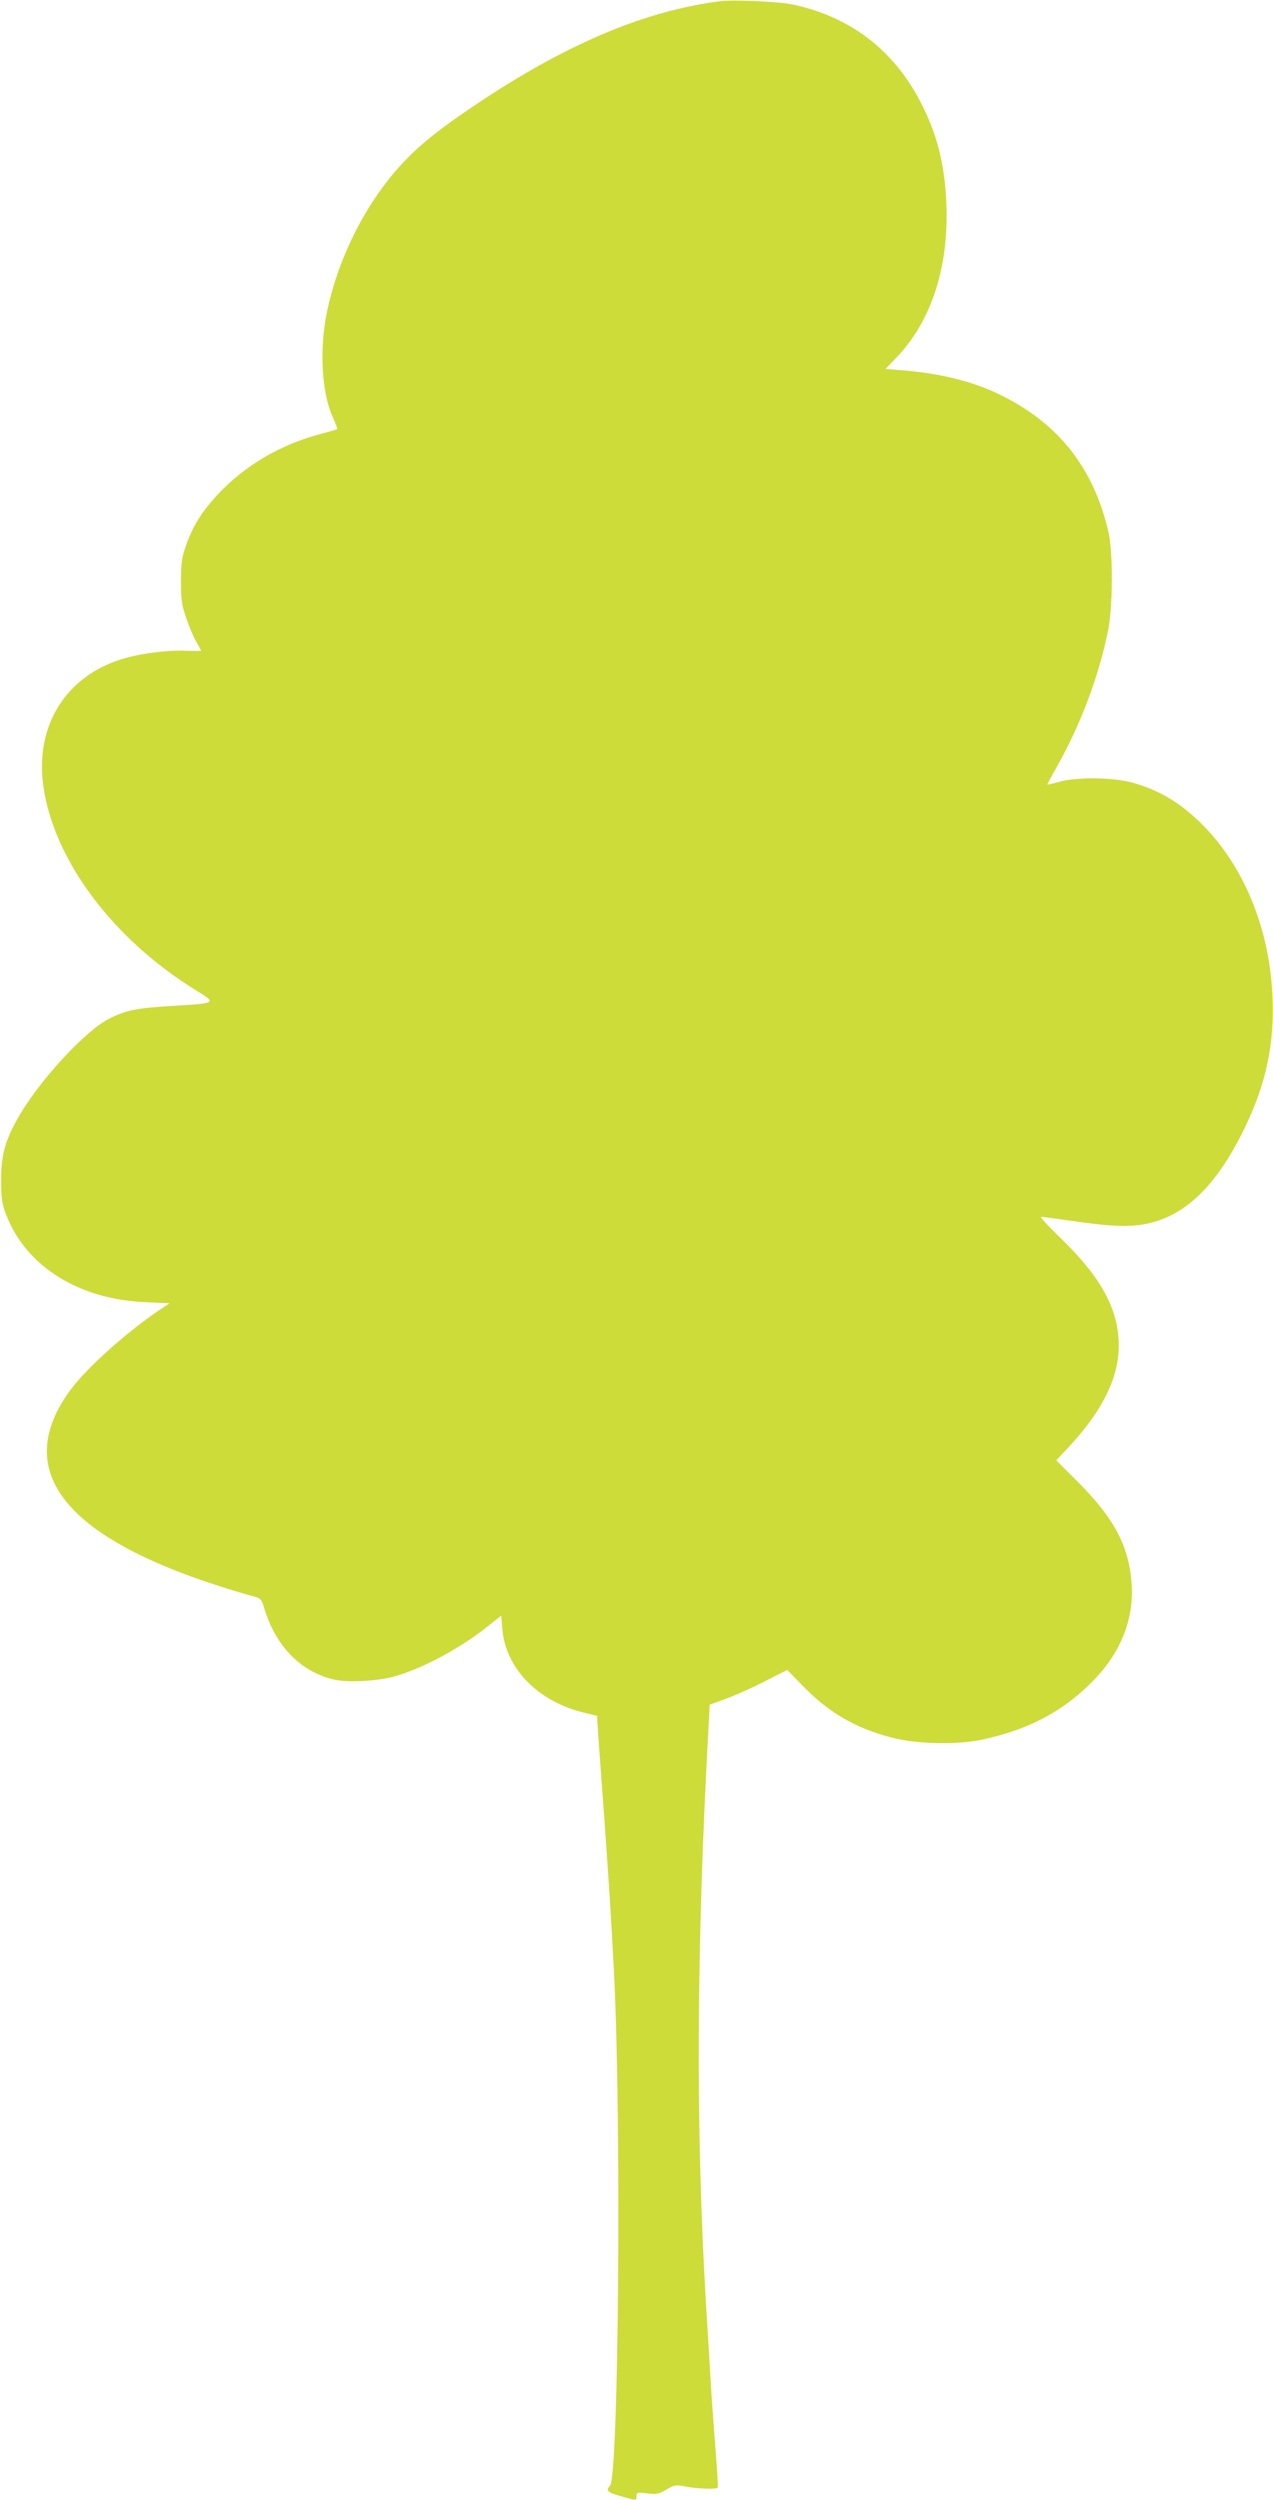 <?xml version="1.0" standalone="no"?>
<!DOCTYPE svg PUBLIC "-//W3C//DTD SVG 20010904//EN"
 "http://www.w3.org/TR/2001/REC-SVG-20010904/DTD/svg10.dtd">
<svg version="1.0" xmlns="http://www.w3.org/2000/svg"
 width="652pt" height="1280pt" viewBox="0 0 652 1280"
 preserveAspectRatio="xMidYMid meet">
<g transform="translate(0,1280) scale(0.1,-0.1)"
fill="#cddc39" stroke="none">
<path d="M3690 12794 c-374 -47 -768 -210 -1210 -501 -212 -140 -316 -221
-411 -321 -187 -196 -335 -484 -394 -767 -40 -190 -28 -417 30 -542 14 -31 24
-58 22 -60 -2 -2 -37 -12 -78 -23 -212 -55 -395 -163 -536 -314 -81 -88 -125
-159 -160 -258 -22 -61 -26 -91 -26 -183 0 -94 3 -122 27 -190 15 -44 38 -99
52 -122 13 -23 24 -43 24 -45 0 -2 -33 -1 -72 0 -97 5 -245 -14 -338 -44 -283
-89 -439 -339 -399 -641 50 -382 356 -792 787 -1056 103 -63 101 -64 -122 -77
-194 -12 -240 -22 -331 -68 -125 -65 -367 -330 -468 -515 -63 -113 -82 -188
-81 -312 0 -94 4 -120 27 -178 102 -261 370 -429 708 -444 l127 -6 -51 -34
c-169 -114 -371 -295 -455 -408 -299 -404 -47 -743 743 -1000 71 -23 153 -48
181 -55 51 -13 52 -14 69 -69 60 -195 192 -326 363 -362 69 -14 213 -6 296 16
143 39 336 141 475 251 l78 62 6 -70 c17 -200 182 -369 415 -426 l70 -17 6
-100 c4 -55 18 -246 31 -425 21 -290 36 -516 50 -795 38 -759 24 -2578 -21
-2623 -24 -23 -12 -34 57 -53 81 -23 79 -23 79 1 0 19 4 20 54 14 48 -6 61 -3
99 19 42 25 48 26 103 15 56 -11 151 -14 160 -5 3 2 -3 89 -11 193 -8 104 -20
261 -25 349 -5 88 -16 275 -25 415 -52 890 -48 1804 13 2919 l7 133 85 31 c46
17 136 57 198 89 l114 58 82 -84 c132 -135 267 -214 451 -262 130 -34 333 -39
465 -11 244 52 425 150 579 312 135 143 199 309 187 485 -13 191 -87 333 -272
519 l-114 114 58 62 c177 188 262 360 262 524 0 188 -90 352 -305 559 -58 56
-100 102 -93 102 7 0 94 -12 193 -26 205 -29 304 -28 406 6 172 57 315 209
444 475 110 226 154 434 142 680 -16 343 -147 661 -359 873 -113 112 -216 174
-355 214 -98 28 -285 31 -378 5 -32 -9 -60 -15 -61 -14 -1 1 23 45 52 97 120
212 214 464 260 695 24 122 25 399 1 502 -75 324 -252 551 -545 697 -142 72
-315 115 -522 131 l-75 6 53 55 c182 187 273 467 259 794 -9 204 -48 356 -134
521 -138 264 -357 431 -648 495 -68 16 -306 26 -375 18z"/>
</g>
</svg>
